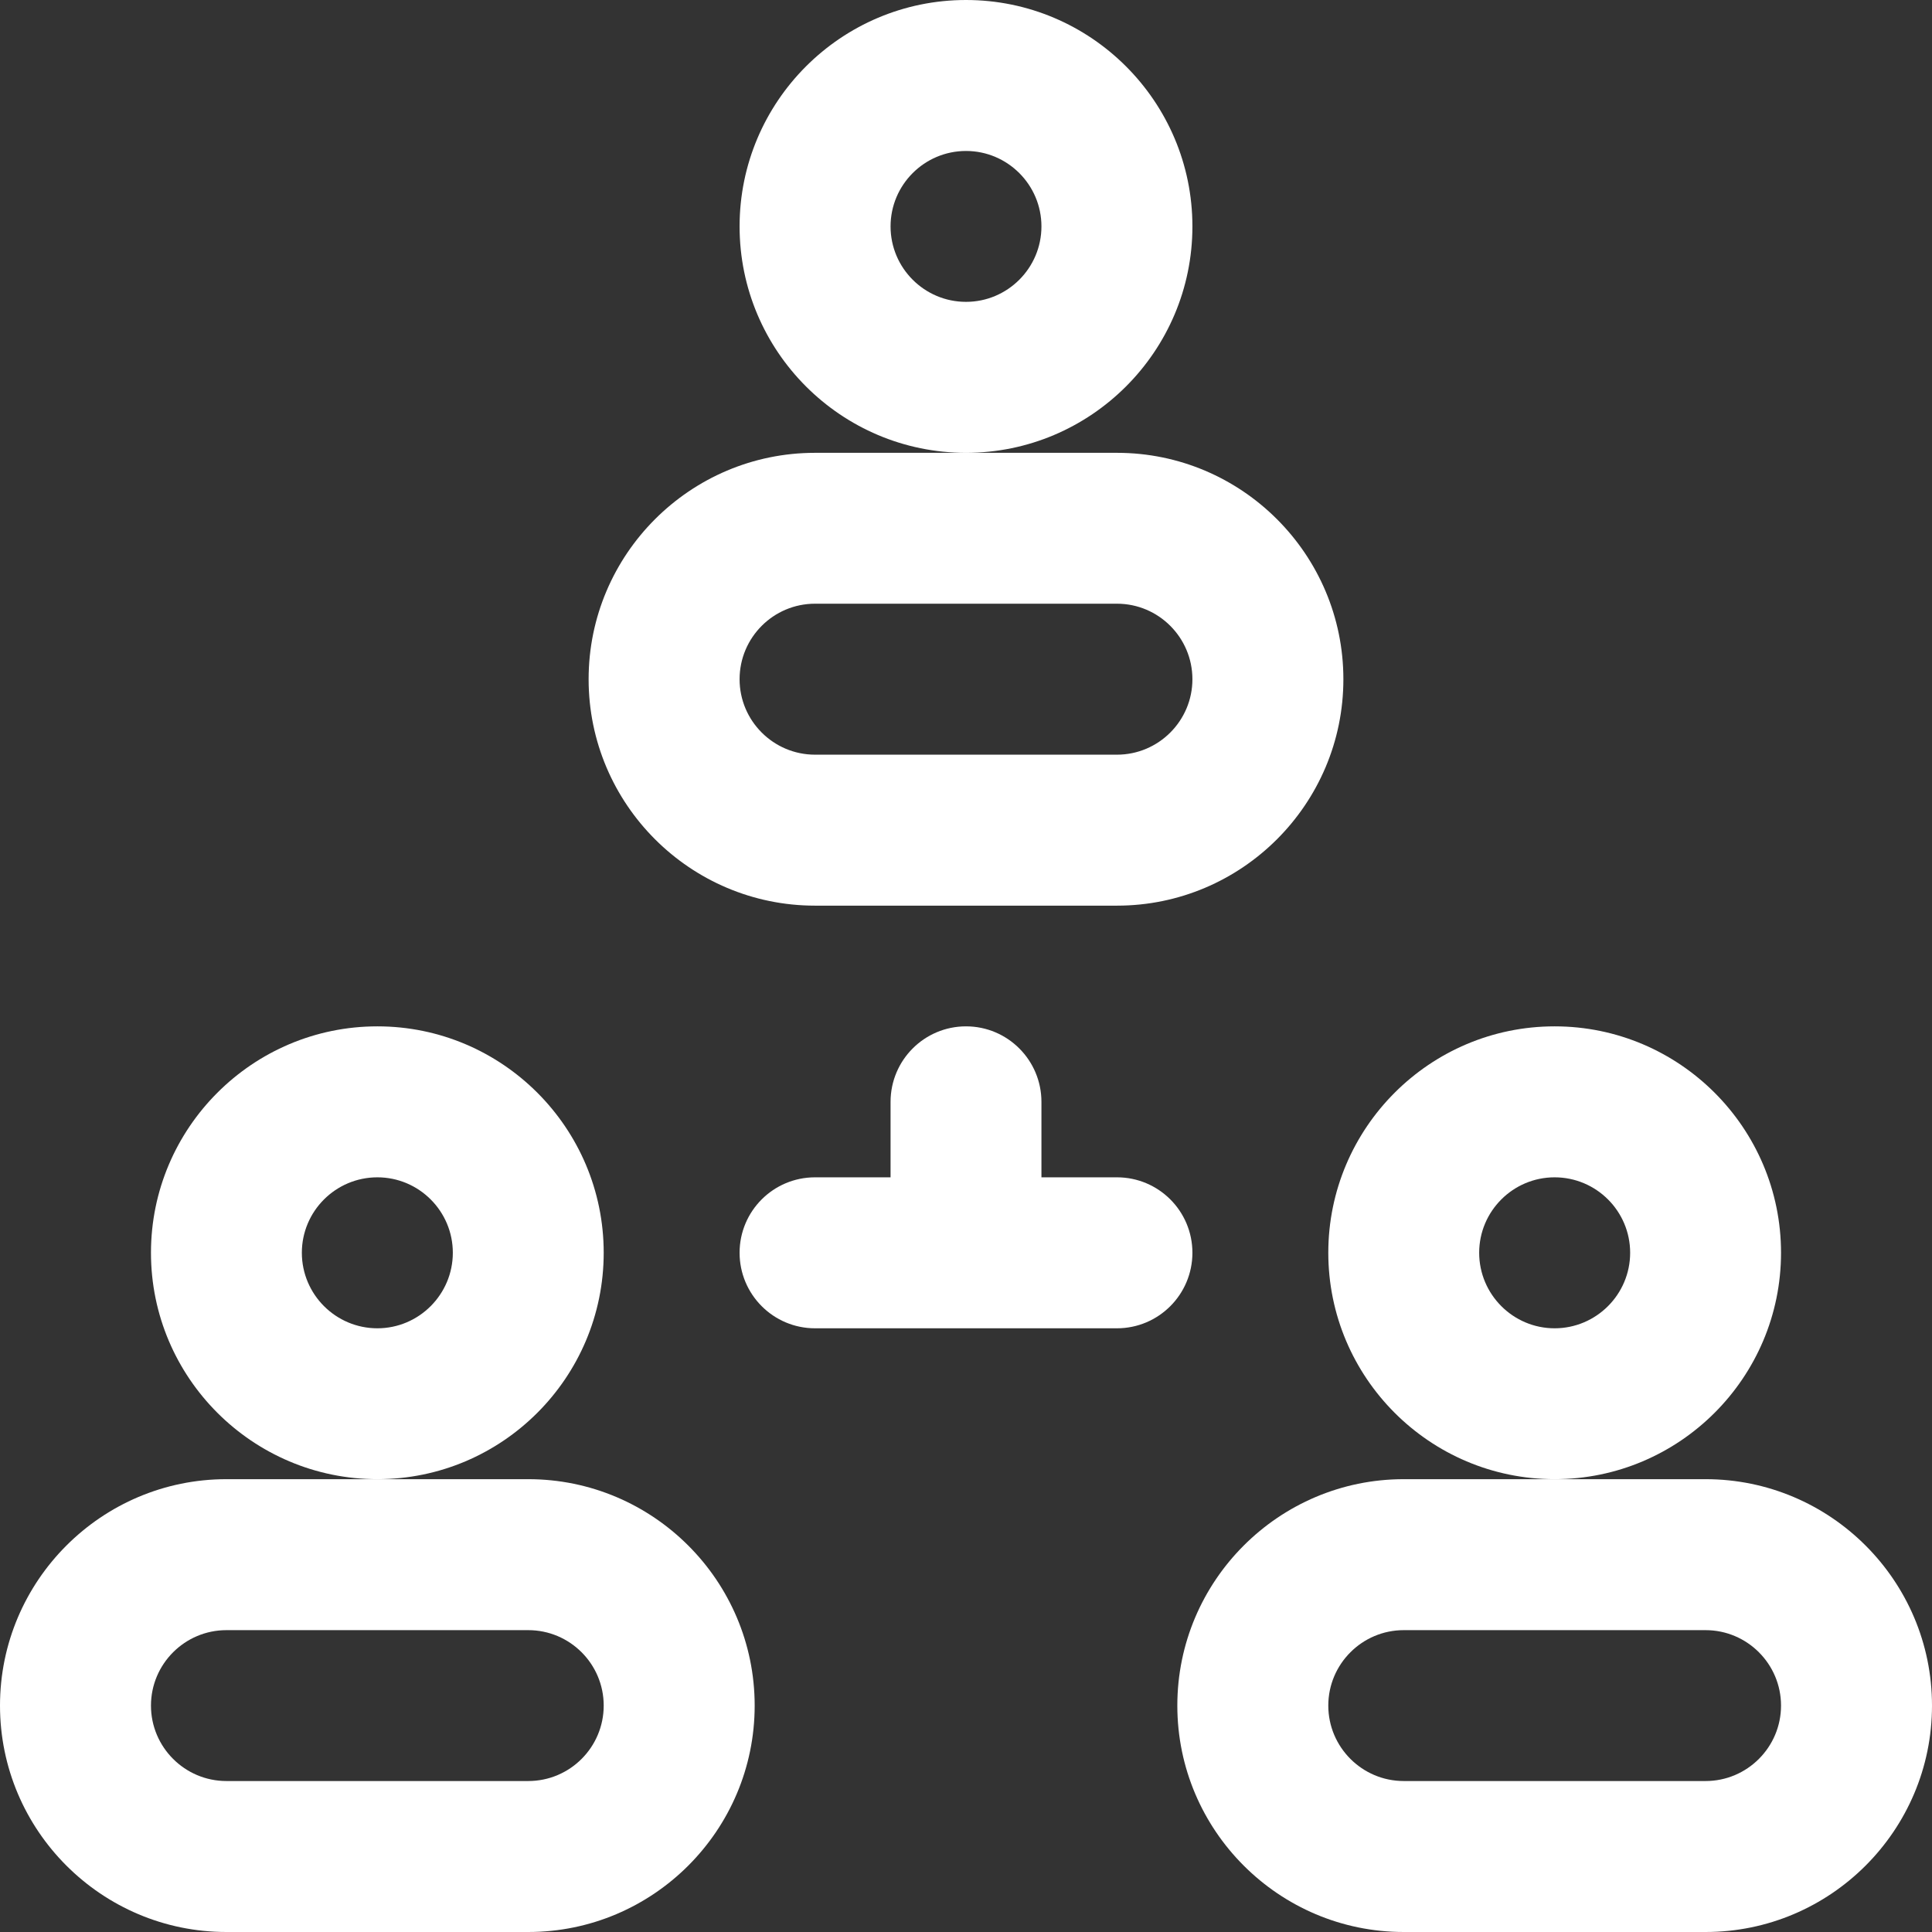 <svg width="21" height="21" viewBox="0 0 21 21" fill="none" xmlns="http://www.w3.org/2000/svg">
<rect x="0" y="0" width="21" height="21" fill="#333333" stroke="none"/>
<g clip-path="url(#clip0_29_1765)">
<path d="M12.961 2.461C12.961 1.104 11.857 0 10.5 0C9.143 0 8.039 1.104 8.039 2.461C8.039 3.818 9.143 4.922 10.5 4.922C11.857 4.922 12.961 3.818 12.961 2.461ZM10.5 3.281C10.048 3.281 9.68 2.913 9.68 2.461C9.68 2.009 10.048 1.641 10.5 1.641C10.952 1.641 11.32 2.009 11.32 2.461C11.32 2.913 10.952 3.281 10.5 3.281Z" fill="white"/>
<path d="M8.859 9.844H12.141C13.498 9.844 14.602 8.74 14.602 7.383C14.602 6.026 13.498 4.922 12.141 4.922H8.859C7.502 4.922 6.398 6.026 6.398 7.383C6.398 8.74 7.502 9.844 8.859 9.844ZM8.859 6.562H12.141C12.593 6.562 12.961 6.93 12.961 7.383C12.961 7.835 12.593 8.203 12.141 8.203H8.859C8.407 8.203 8.039 7.835 8.039 7.383C8.039 6.93 8.407 6.562 8.859 6.562Z" fill="white"/>
<path d="M19.359 13.617C19.359 12.26 18.255 11.156 16.898 11.156C15.541 11.156 14.438 12.26 14.438 13.617C14.438 14.974 15.541 16.078 16.898 16.078C18.255 16.078 19.359 14.974 19.359 13.617ZM16.898 14.438C16.446 14.438 16.078 14.069 16.078 13.617C16.078 13.165 16.446 12.797 16.898 12.797C17.351 12.797 17.719 13.165 17.719 13.617C17.719 14.069 17.351 14.438 16.898 14.438Z" fill="white"/>
<path d="M18.539 16.078H15.258C13.901 16.078 12.797 17.182 12.797 18.539C12.797 19.896 13.901 21 15.258 21H18.539C19.896 21 21 19.896 21 18.539C21 17.182 19.896 16.078 18.539 16.078ZM18.539 19.359H15.258C14.806 19.359 14.438 18.991 14.438 18.539C14.438 18.087 14.806 17.719 15.258 17.719H18.539C18.991 17.719 19.359 18.087 19.359 18.539C19.359 18.991 18.991 19.359 18.539 19.359Z" fill="white"/>
<path d="M6.562 13.617C6.562 12.26 5.459 11.156 4.102 11.156C2.745 11.156 1.641 12.26 1.641 13.617C1.641 14.974 2.745 16.078 4.102 16.078C5.459 16.078 6.562 14.974 6.562 13.617ZM4.102 14.438C3.649 14.438 3.281 14.069 3.281 13.617C3.281 13.165 3.649 12.797 4.102 12.797C4.554 12.797 4.922 13.165 4.922 13.617C4.922 14.069 4.554 14.438 4.102 14.438Z" fill="white"/>
<path d="M2.461 21H5.742C7.099 21 8.203 19.896 8.203 18.539C8.203 17.182 7.099 16.078 5.742 16.078H2.461C1.104 16.078 0 17.182 0 18.539C0 19.896 1.104 21 2.461 21ZM2.461 17.719H5.742C6.195 17.719 6.562 18.087 6.562 18.539C6.562 18.991 6.195 19.359 5.742 19.359H2.461C2.009 19.359 1.641 18.991 1.641 18.539C1.641 18.087 2.009 17.719 2.461 17.719Z" fill="white"/>
<path d="M8.859 14.438H12.141C12.594 14.438 12.961 14.07 12.961 13.617C12.961 13.164 12.594 12.797 12.141 12.797H11.32V11.977C11.32 11.524 10.953 11.156 10.5 11.156C10.047 11.156 9.68 11.524 9.68 11.977V12.797H8.859C8.406 12.797 8.039 13.164 8.039 13.617C8.039 14.07 8.406 14.438 8.859 14.438Z" fill="white"/>
</g>
<defs>
<clipPath id="clip0_29_1765">
<rect width="21" height="21" fill="white"/>
</clipPath>
</defs>
</svg>
